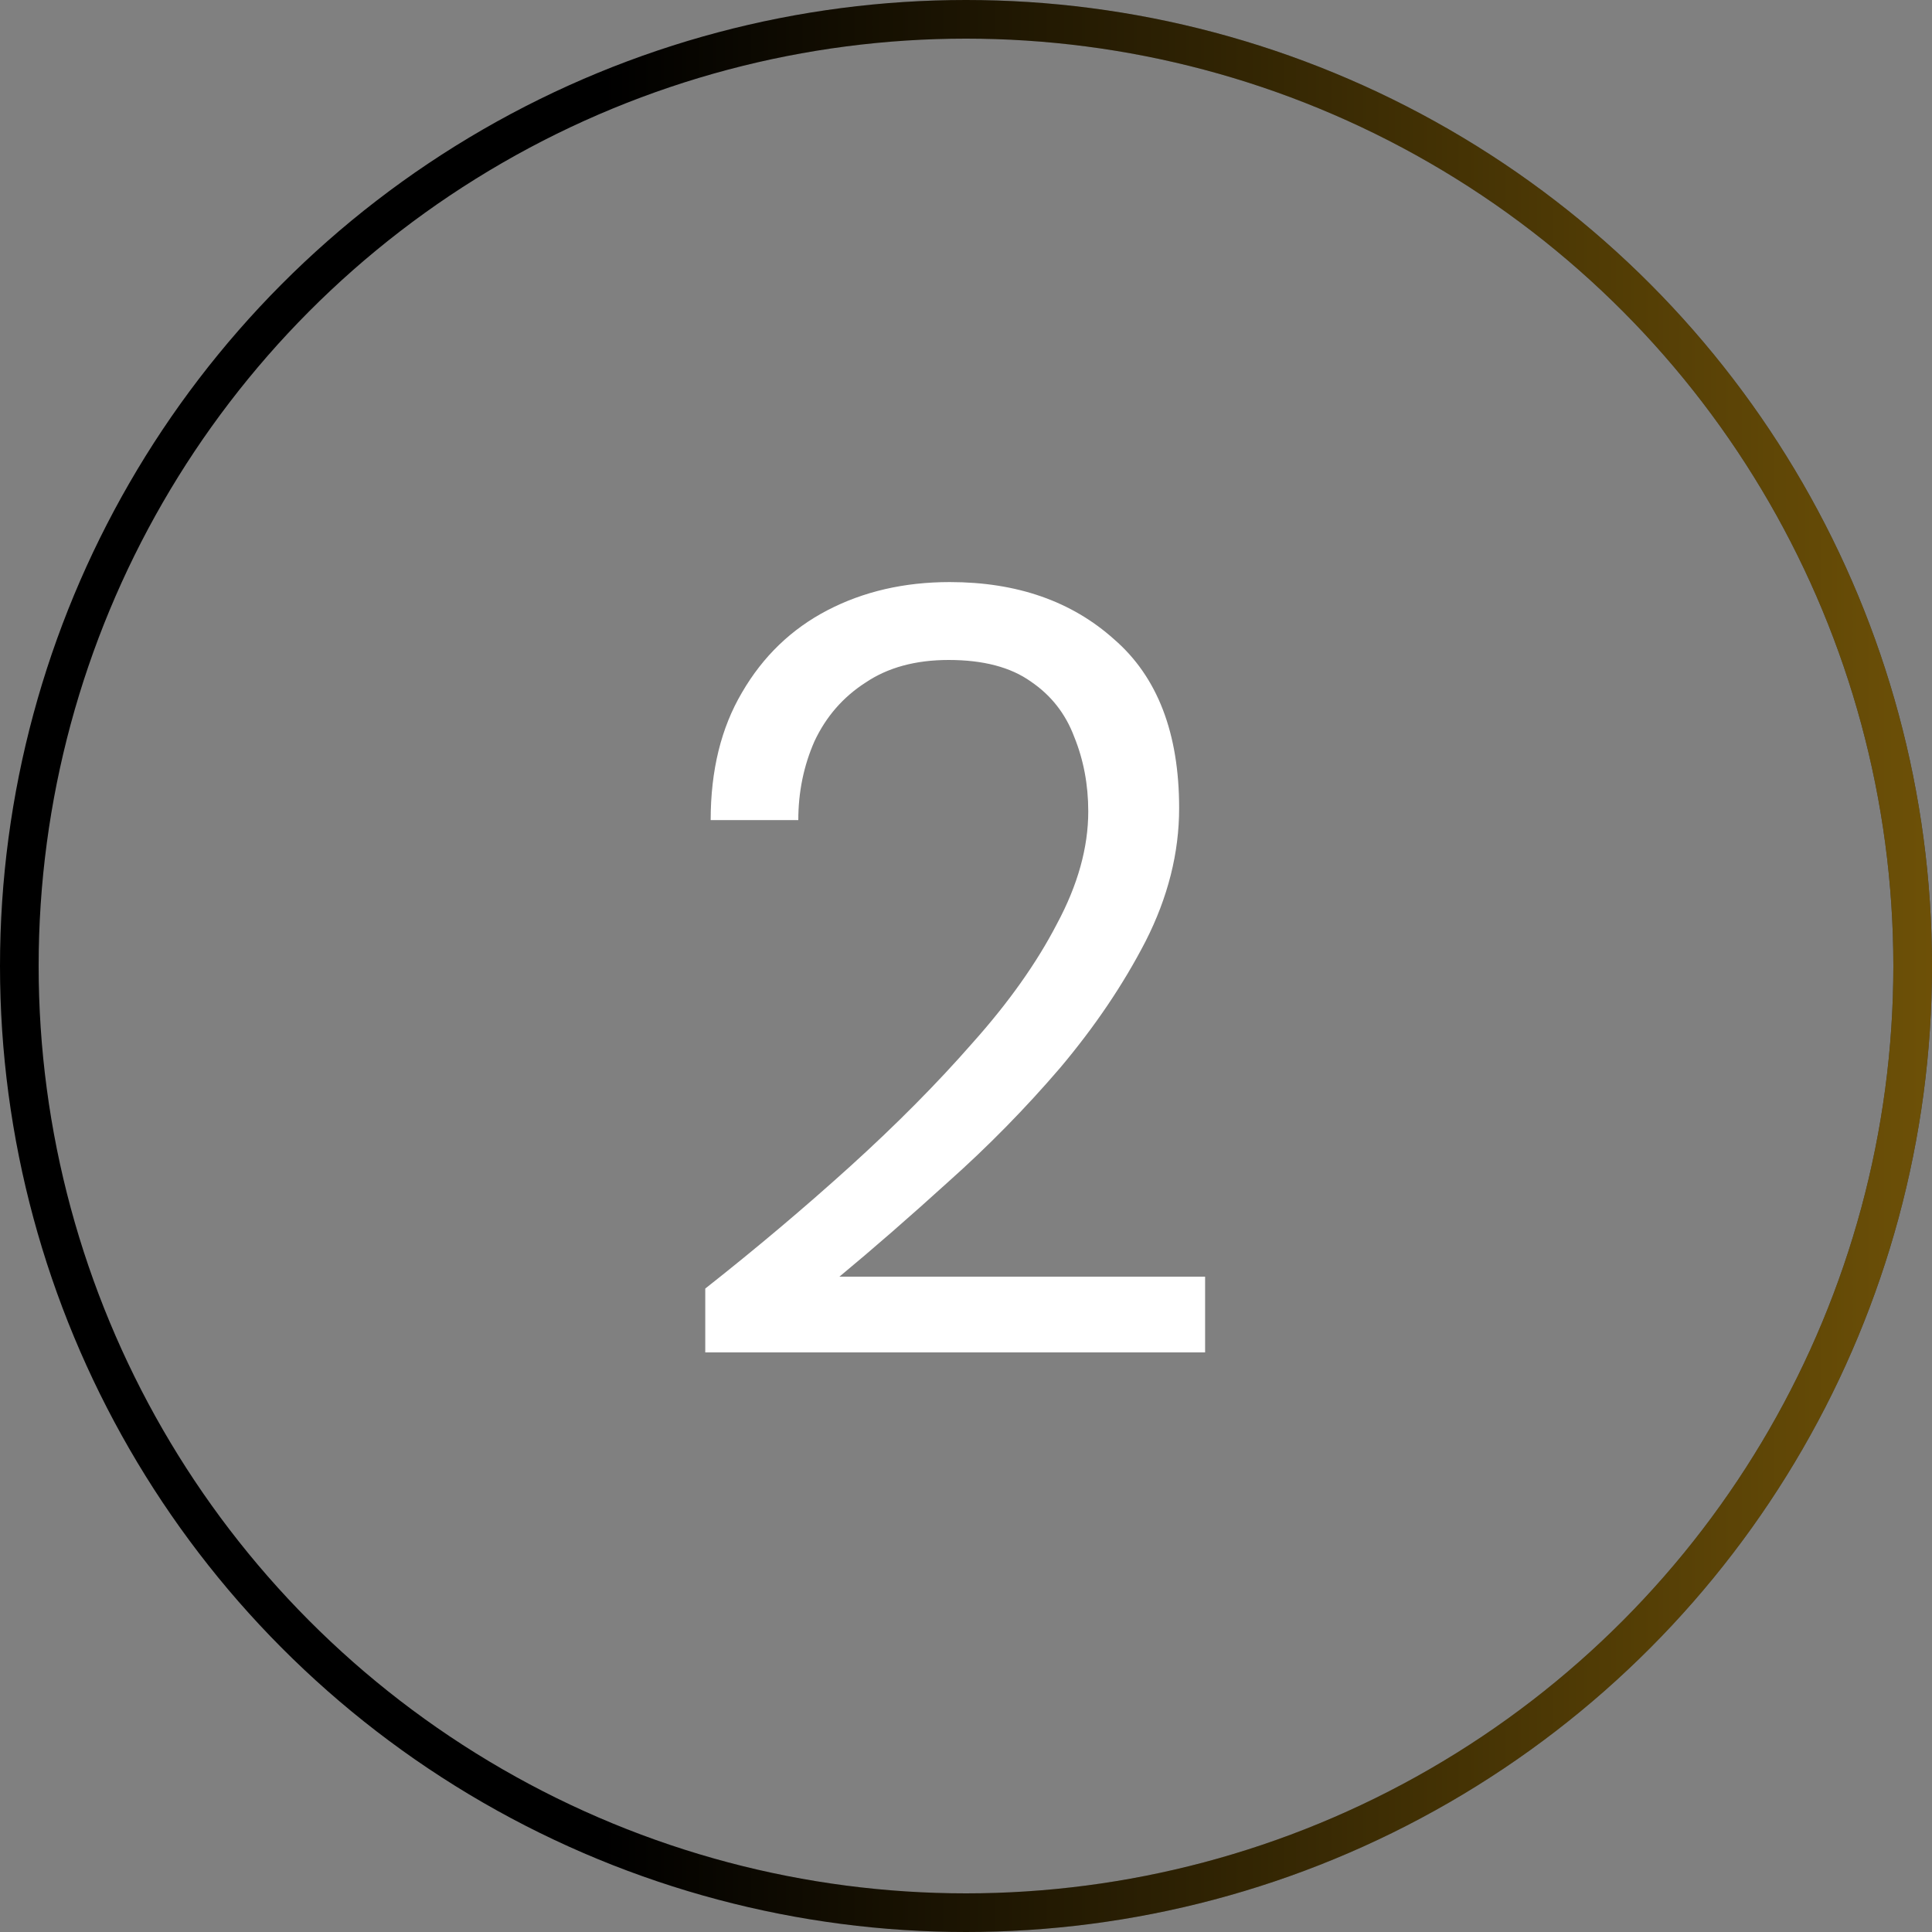 <svg width="50" height="50" viewBox="0 0 50 50" fill="none" xmlns="http://www.w3.org/2000/svg">
<rect x="0" y="0" width="50" height="50" fill="#808080" stroke="none"/>
<circle cx="25" cy="25" r="24.5" stroke="black"/>
<circle cx="25" cy="25" r="24.5" stroke="url(#paint0_linear)"/>
<path d="M18.252 35V33.348C19.578 32.303 20.828 31.248 22.004 30.184C23.199 29.101 24.254 28.037 25.168 26.992C26.102 25.947 26.83 24.92 27.352 23.912C27.894 22.904 28.164 21.933 28.164 21C28.164 20.309 28.043 19.665 27.8 19.068C27.576 18.471 27.203 17.995 26.68 17.64C26.158 17.267 25.448 17.08 24.552 17.08C23.694 17.08 22.975 17.276 22.396 17.668C21.818 18.041 21.379 18.545 21.08 19.18C20.8 19.815 20.66 20.496 20.66 21.224H18.392C18.392 19.936 18.663 18.835 19.204 17.92C19.746 16.987 20.483 16.277 21.416 15.792C22.35 15.307 23.404 15.064 24.58 15.064C26.316 15.064 27.735 15.559 28.836 16.548C29.956 17.519 30.516 18.975 30.516 20.916C30.516 22.073 30.227 23.221 29.648 24.36C29.07 25.48 28.332 26.572 27.436 27.636C26.54 28.681 25.579 29.661 24.552 30.576C23.544 31.491 22.602 32.312 21.724 33.04H31.188V35H18.252Z" fill="white"/>
<defs>
<linearGradient id="paint0_linear" x1="50" y1="25" x2="1.7428e-07" y2="25" gradientUnits="userSpaceOnUse">
<stop stop-color="#DAA10E" stop-opacity="0.5"/>
<stop offset="0.37" stop-color="#DAA10E" stop-opacity="0.219"/>
<stop offset="0.688" stop-color="#DAA10E" stop-opacity="0"/>
</linearGradient>
</defs>
</svg>
